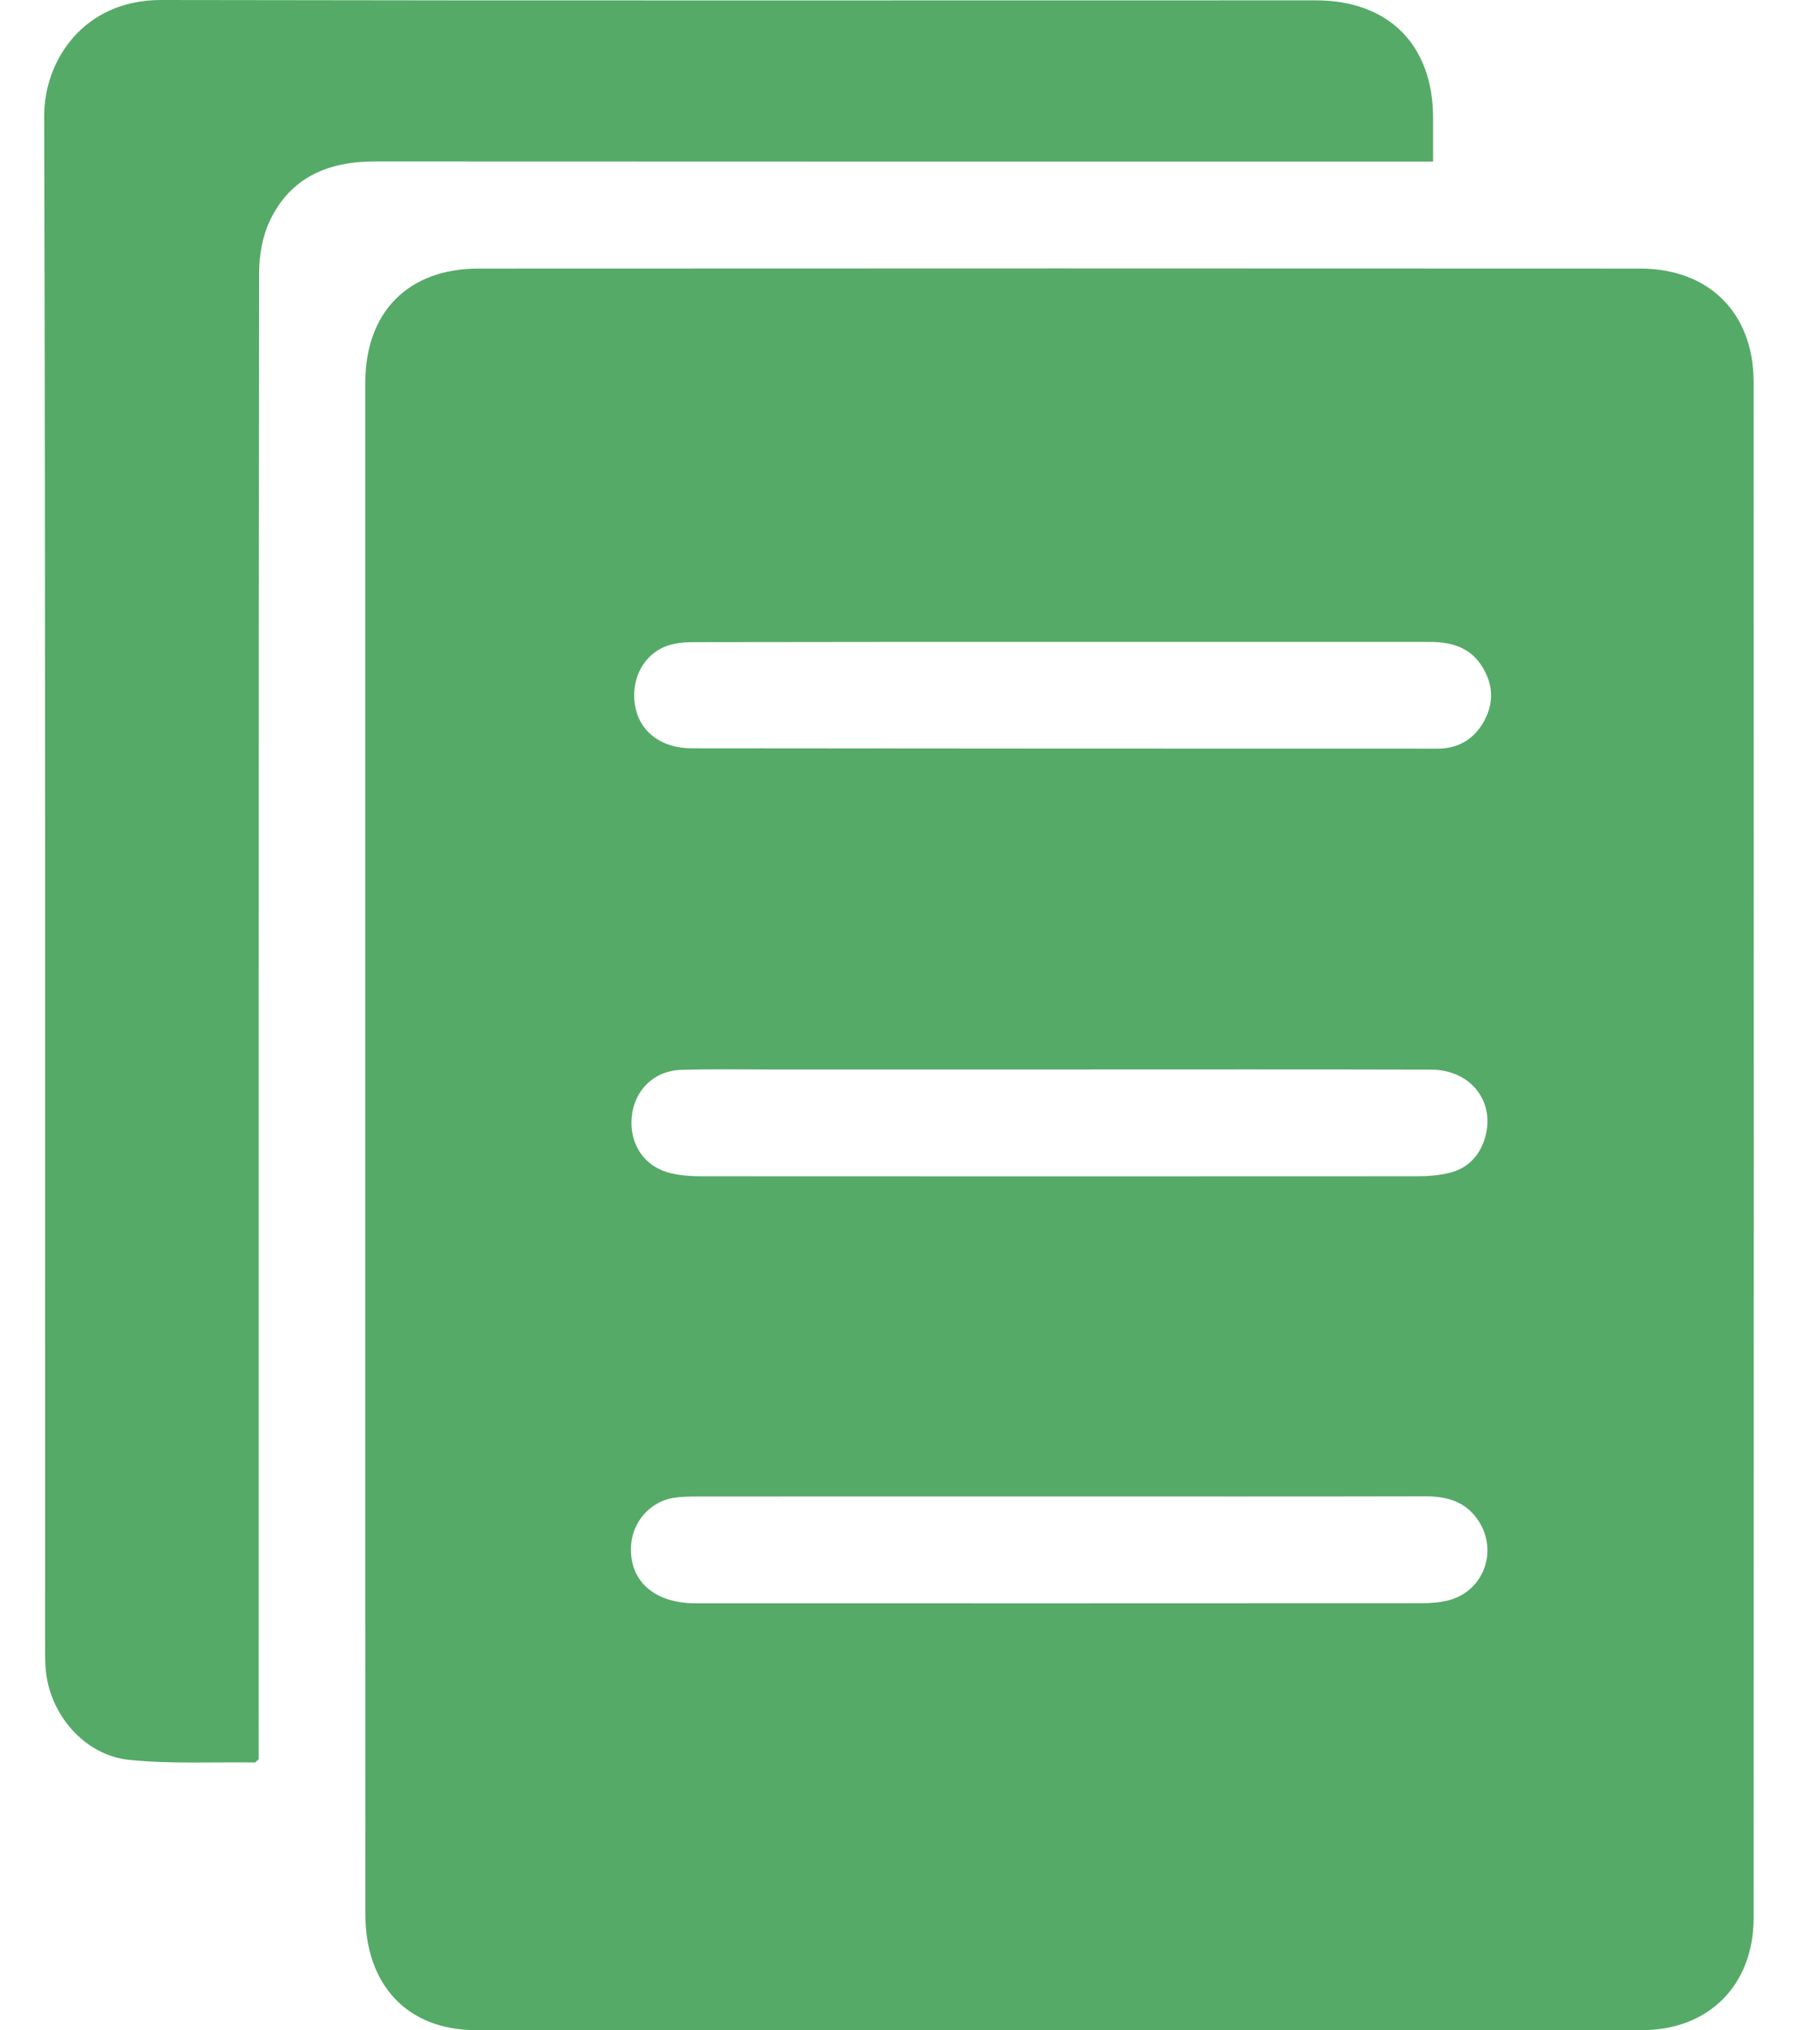 <?xml version="1.0" encoding="UTF-8"?> <svg xmlns="http://www.w3.org/2000/svg" width="26" height="29" viewBox="0 0 26 29" fill="none"> <path d="M5.218 16.418C5.218 12.77 5.218 9.121 5.218 5.472C5.218 4.459 5.828 3.836 6.838 3.836C12.369 3.833 17.898 3.833 23.429 3.836C24.415 3.836 25.051 4.47 25.052 5.457C25.054 12.77 25.054 20.083 25.052 27.397C25.051 28.351 24.413 28.997 23.458 28.997C17.903 29.001 12.348 29.001 6.793 28.997C5.822 28.996 5.219 28.353 5.219 27.338C5.217 23.699 5.218 20.058 5.218 16.418ZM15.144 9.169C13.395 9.169 11.645 9.168 9.896 9.172C9.76 9.173 9.613 9.187 9.49 9.24C9.159 9.383 8.998 9.754 9.081 10.123C9.158 10.465 9.461 10.687 9.873 10.688C13.429 10.691 16.984 10.694 20.54 10.693C20.834 10.693 21.062 10.556 21.203 10.296C21.343 10.037 21.333 9.779 21.176 9.525C20.999 9.239 20.727 9.168 20.415 9.169C18.658 9.17 16.901 9.169 15.144 9.169ZM15.145 15.276C13.756 15.276 12.368 15.275 10.979 15.276C10.56 15.276 10.14 15.268 9.721 15.282C9.341 15.295 9.06 15.577 9.025 15.952C8.987 16.347 9.209 16.672 9.59 16.759C9.724 16.79 9.866 16.801 10.004 16.801C13.423 16.803 16.841 16.803 20.26 16.801C20.406 16.801 20.556 16.788 20.698 16.754C20.958 16.693 21.129 16.522 21.209 16.268C21.374 15.747 21.018 15.279 20.445 15.278C18.678 15.273 16.912 15.276 15.145 15.276ZM15.132 21.374C13.408 21.374 11.684 21.373 9.959 21.375C9.845 21.375 9.728 21.377 9.616 21.395C9.292 21.45 9.044 21.729 9.017 22.056C8.975 22.566 9.333 22.899 9.928 22.9C13.385 22.901 16.842 22.901 20.299 22.899C20.429 22.899 20.564 22.891 20.69 22.859C21.194 22.73 21.407 22.158 21.121 21.722C20.938 21.444 20.669 21.372 20.355 21.372C18.614 21.376 16.873 21.374 15.132 21.374Z" fill="#55AA68"></path> <path d="M20.473 2.308C20.335 2.308 20.23 2.308 20.125 2.308C15.203 2.308 10.281 2.309 5.359 2.306C4.687 2.305 4.145 2.533 3.851 3.162C3.747 3.384 3.702 3.651 3.702 3.898C3.694 10.858 3.696 17.817 3.696 24.777C3.696 24.9 3.696 25.022 3.696 25.128C3.665 25.154 3.652 25.174 3.641 25.174C3.042 25.166 2.44 25.197 1.847 25.137C1.199 25.072 0.696 24.474 0.651 23.821C0.643 23.706 0.644 23.591 0.644 23.476C0.643 16.204 0.651 8.932 0.631 1.66C0.629 0.865 1.193 -0.002 2.305 5.24375e-06C7.802 0.011 13.298 0.004 18.796 0.005C19.837 0.005 20.47 0.64 20.473 1.68C20.473 1.877 20.473 2.073 20.473 2.308Z" fill="#55AA68"></path> </svg> 